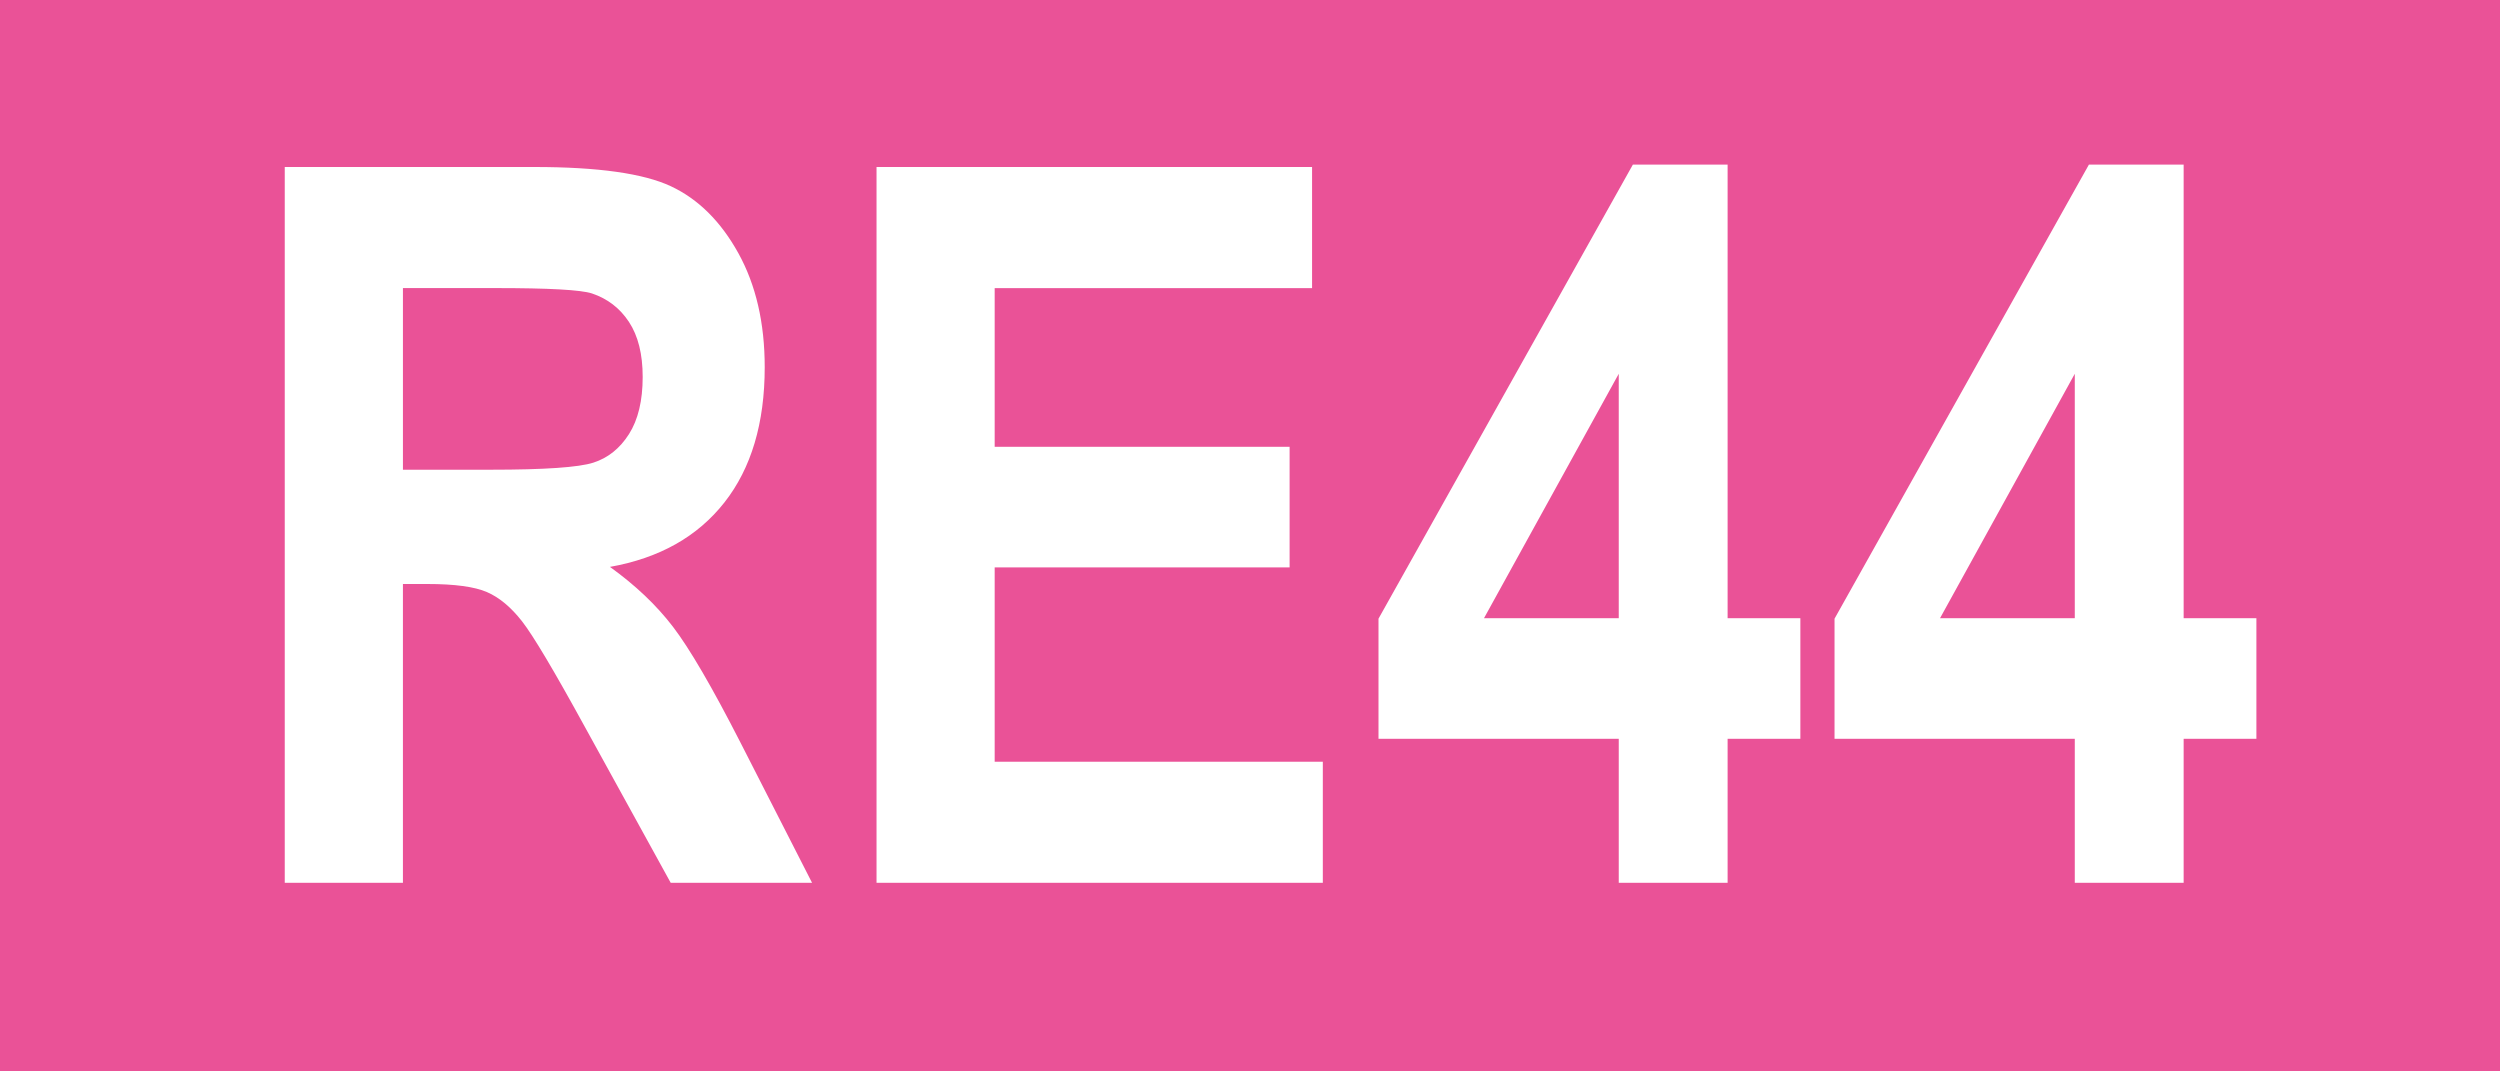 <?xml version="1.0" encoding="utf-8"?>
<!-- Generator: Adobe Illustrator 27.7.0, SVG Export Plug-In . SVG Version: 6.00 Build 0)  -->
<svg version="1.1" id="Ebene_1" xmlns="http://www.w3.org/2000/svg" xmlns:xlink="http://www.w3.org/1999/xlink" x="0px" y="0px"
	 width="70px" height="30px" viewBox="0 0 70 30" enable-background="new 0 0 70 30" xml:space="preserve">
<rect fill="#EA5297" width="70" height="30"/>
<g>
	<path fill="#FFFFFF" d="M7.973,24.719V4.676h6.986c1.786,0,3.062,0.18,3.828,0.54s1.395,0.984,1.887,1.873s0.738,1.953,0.738,3.192
		c0,1.567-0.376,2.83-1.128,3.787s-1.82,1.559-3.206,1.805c0.711,0.511,1.299,1.068,1.764,1.675s1.099,1.693,1.9,3.261l1.996,3.91
		H18.78l-2.401-4.361c-0.864-1.577-1.451-2.563-1.761-2.96s-0.638-0.67-0.984-0.82s-0.902-0.226-1.668-0.226h-0.684v8.367H7.973z
		 M11.282,13.152h2.461c1.504,0,2.461-0.066,2.871-0.198s0.743-0.398,0.998-0.8s0.383-0.935,0.383-1.6
		c0-0.638-0.128-1.15-0.383-1.538s-0.602-0.654-1.039-0.8c-0.31-0.101-1.208-0.15-2.693-0.15h-2.598V13.152z"/>
	<path fill="#FFFFFF" d="M24.543,24.719V4.676h12.195v3.391h-8.887v4.443h8.258v3.377h-8.258v5.441h9.188v3.391H24.543z"/>
	<path fill="#FFFFFF" d="M45.325,24.719v-4.033h-6.727v-3.363l7.123-12.715h2.652v12.701h2.037v3.377h-2.037v4.033H45.325z
		 M45.325,17.309v-6.843l-3.773,6.843H45.325z"/>
	<path fill="#FFFFFF" d="M58.094,24.719v-4.033h-6.727v-3.363l7.123-12.715h2.652v12.701h2.037v3.377h-2.037v4.033H58.094z
		 M58.094,17.309v-6.843l-3.773,6.843H58.094z"/>
</g>
</svg>
